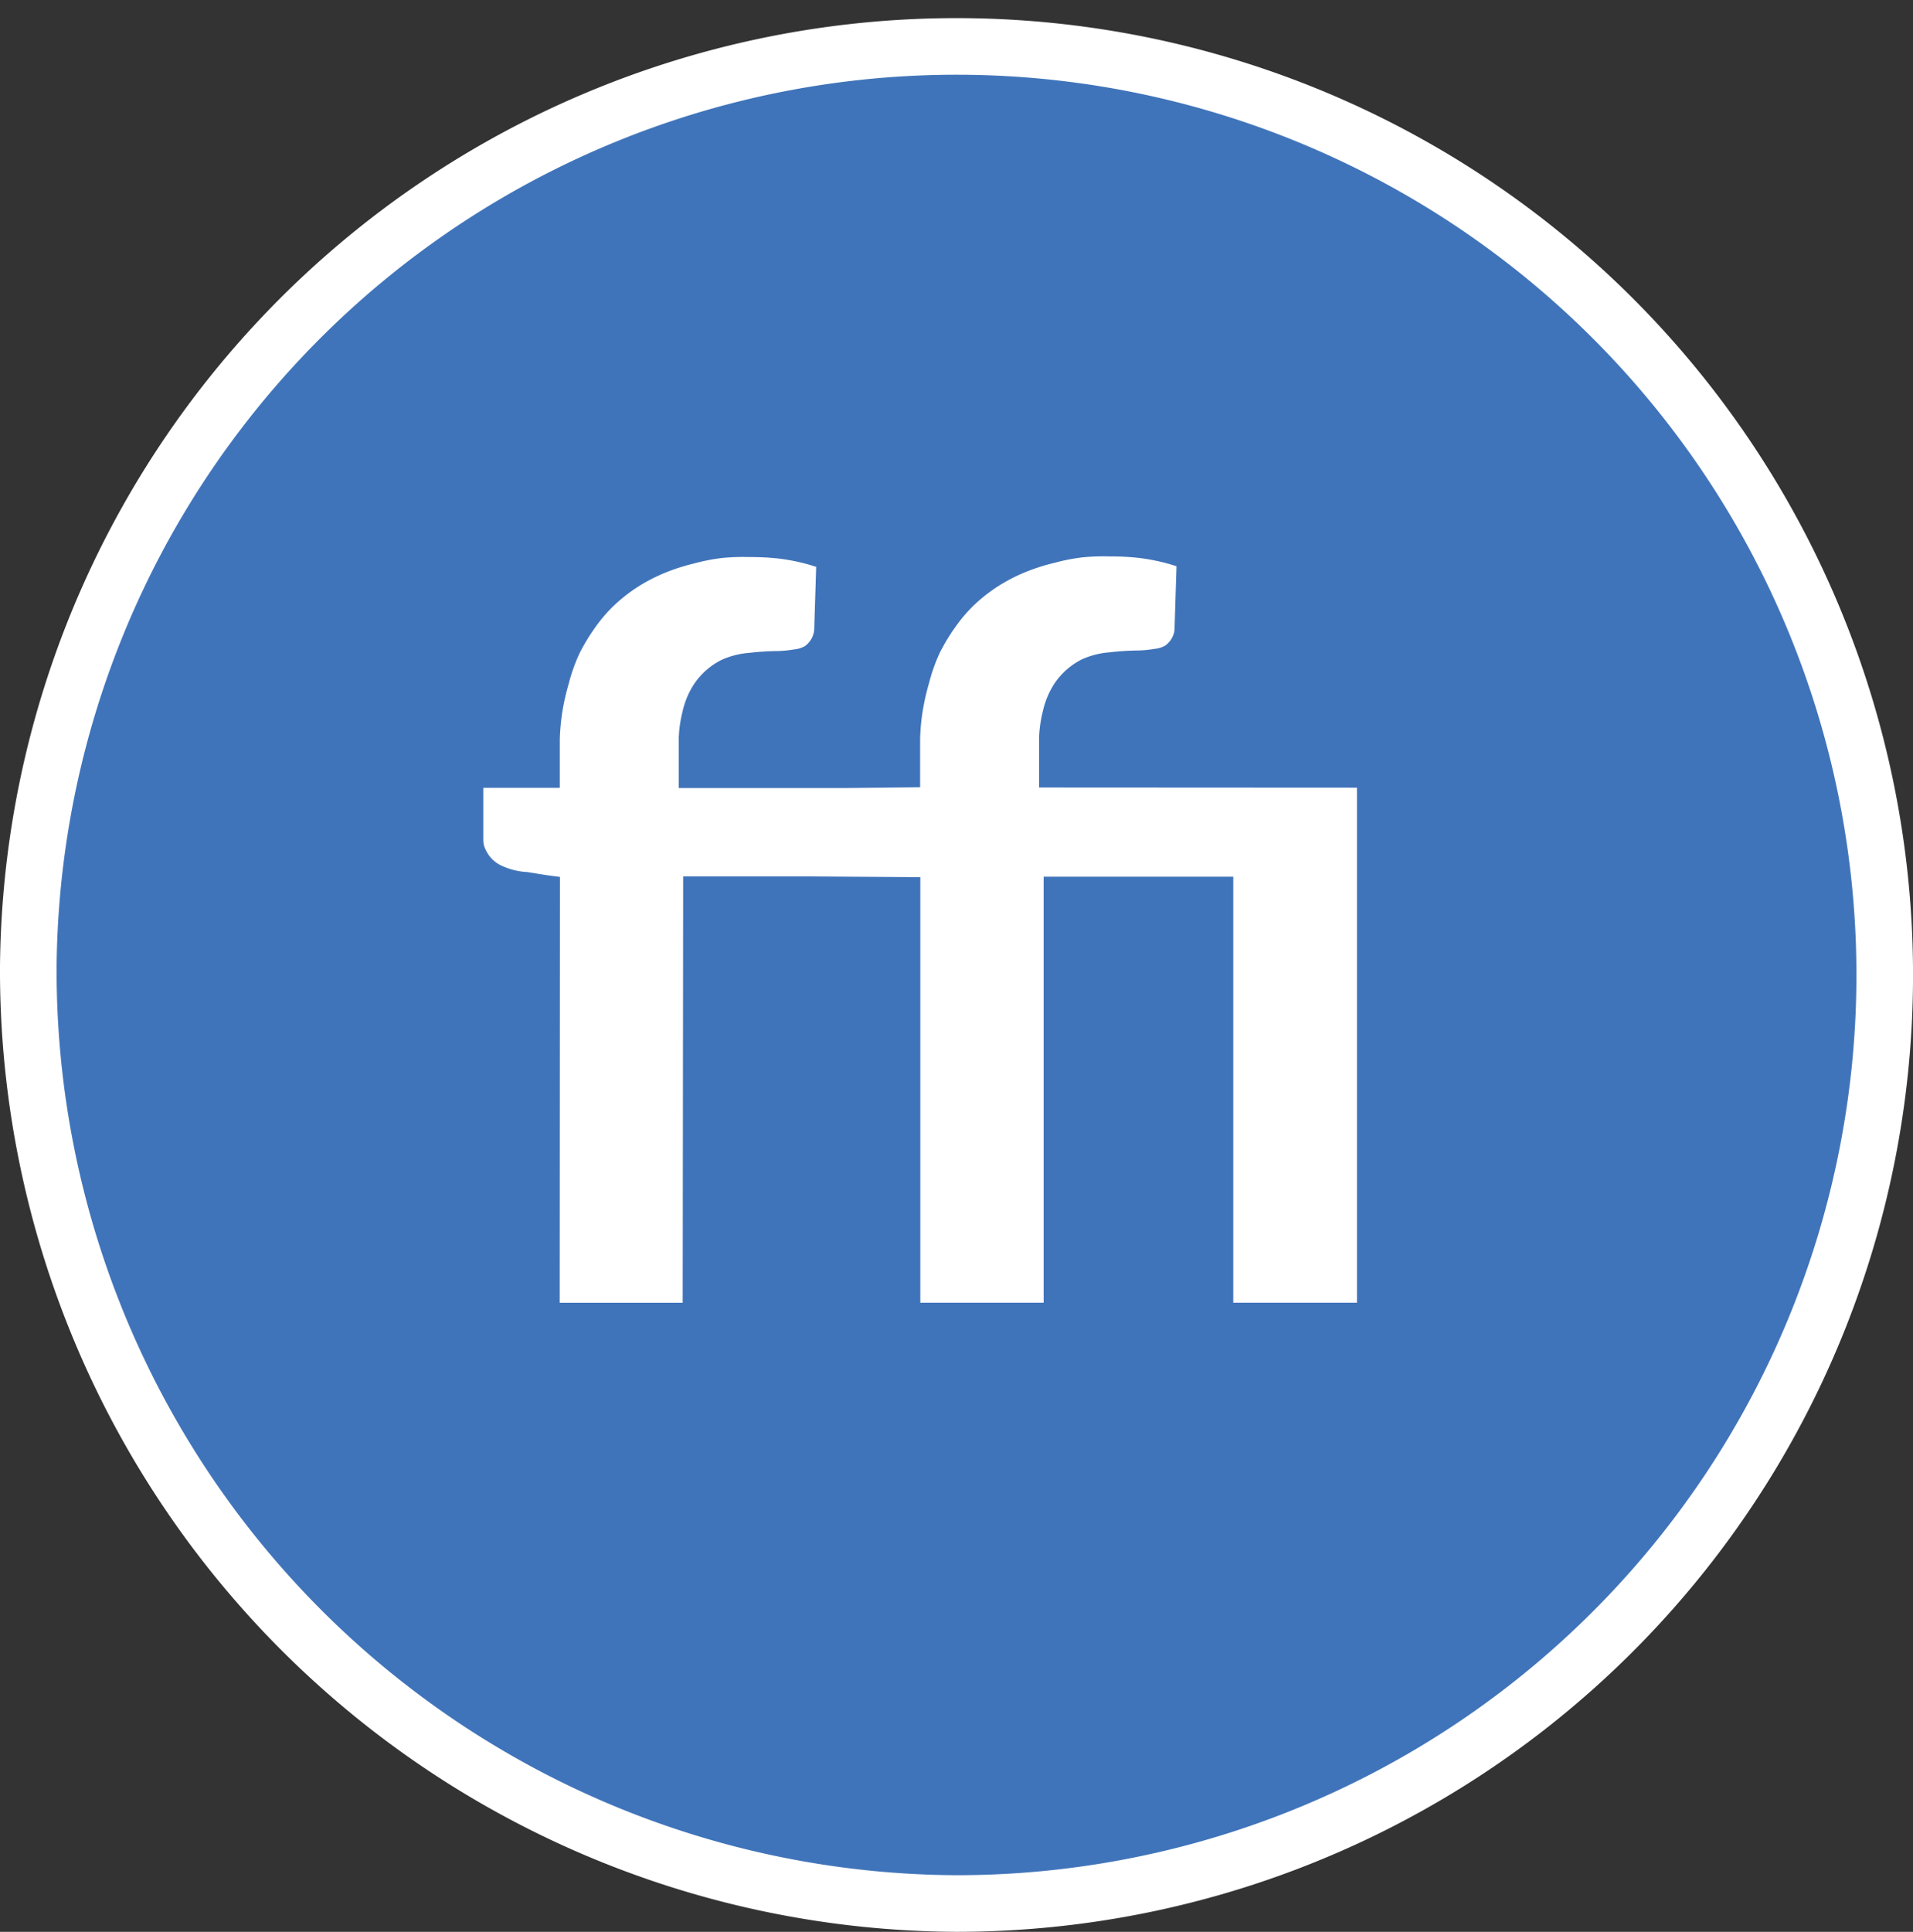 <svg
        xmlns="http://www.w3.org/2000/svg"
        width="67.597"
        height="68.24"
        viewBox="0 0 67.597 68.24"
>
    <rect x="0" y="0" width="67.597" height="68.24" fill="#333333" stroke="none"/>
    <defs>
        <clipPath>
            <path
                    d="M13.5-12.133H44.369V-38.5H13.5Z"
                    transform="translate(-13.5 38.5)"
                    fill="none"
            />
        </clipPath>
    </defs>
    <g transform="translate(1 1)">
        <path
                d="M1-19.88A32.96,32.96,0,0,1,33.8-53,32.96,32.96,0,0,1,66.6-19.88,32.96,32.96,0,0,1,33.8,13.24,32.96,32.96,0,0,1,1-19.88Z"
                transform="translate(-1 53)"
                fill="#4074ba"
                fill-rule="evenodd"
        />
        <g transform="translate(0)">
            <path
                    d="M0,33.12A32.8,32.8,0,1,1,32.8,66.24,32.96,32.96,0,0,1,0,33.12Z"
                    fill="none"
                    stroke="#fff"
                    stroke-miterlimit="8"
                    stroke-width="2"
            />
        </g>
        <g transform="translate(16.078 18.65)" clip-path="url(#clip-path)">
            <path
                    d="M26.253-30.312l-1.135,0H20.407l0-1.7c0-.022,0-.055,0-.094a4.4,4.4,0,0,1,.131-.9,2.944,2.944,0,0,1,.411-.983,2.55,2.55,0,0,1,.97-.852,2.92,2.92,0,0,1,.973-.247,9.485,9.485,0,0,1,.987-.065,3.82,3.82,0,0,0,.6-.057.942.942,0,0,0,.383-.116.8.8,0,0,0,.313-.466.8.8,0,0,0,.02-.187l.067-2.147a6.882,6.882,0,0,0-1.381-.3,9.236,9.236,0,0,0-.979-.046,7.337,7.337,0,0,0-.979.034,6.775,6.775,0,0,0-.978.193,7.167,7.167,0,0,0-.973.307,6.2,6.2,0,0,0-.985.5,5.741,5.741,0,0,0-.62.455c-.194.164-.33.3-.369.341a5.353,5.353,0,0,0-.554.67,6.473,6.473,0,0,0-.425.676c-.033.06-.1.175-.162.318a6.16,6.16,0,0,0-.341.988,8.3,8.3,0,0,0-.224.988,7.541,7.541,0,0,0-.089.983v1.7H13.5v1.841a.868.868,0,0,0,.023.187,1.165,1.165,0,0,0,.559.69,2.456,2.456,0,0,0,.978.256c.257.041.586.1.975.149l.174.022L16.2-12.132h4.345l.017-15.058h4.555l3.825.025v15.032H33.3V-27.182H40v15.049h4.371V-30.326L33.14-30.332l0-1.7c0-.023,0-.055,0-.094a4.441,4.441,0,0,1,.132-.9,2.941,2.941,0,0,1,.411-.982,2.55,2.55,0,0,1,.97-.852,2.92,2.92,0,0,1,.973-.247,9.377,9.377,0,0,1,.987-.065,3.828,3.828,0,0,0,.6-.057.937.937,0,0,0,.383-.116.8.8,0,0,0,.313-.466A.758.758,0,0,0,37.927-36l.067-2.148a6.9,6.9,0,0,0-1.381-.3,9.066,9.066,0,0,0-.979-.046,7.4,7.4,0,0,0-.979.034,6.773,6.773,0,0,0-.979.193,7.137,7.137,0,0,0-.973.307,6.183,6.183,0,0,0-.984.5,5.806,5.806,0,0,0-.621.454c-.194.164-.33.3-.369.341a5.35,5.35,0,0,0-.553.67,6.439,6.439,0,0,0-.425.676c-.033.061-.1.176-.162.318a6.132,6.132,0,0,0-.341.988,8.373,8.373,0,0,0-.224.989,7.537,7.537,0,0,0-.089.983v1.7Z"
                    transform="translate(-13.5 38.5)"
                    fill="#fff"
                    fill-rule="evenodd"
            />
        </g>
    </g>
</svg>